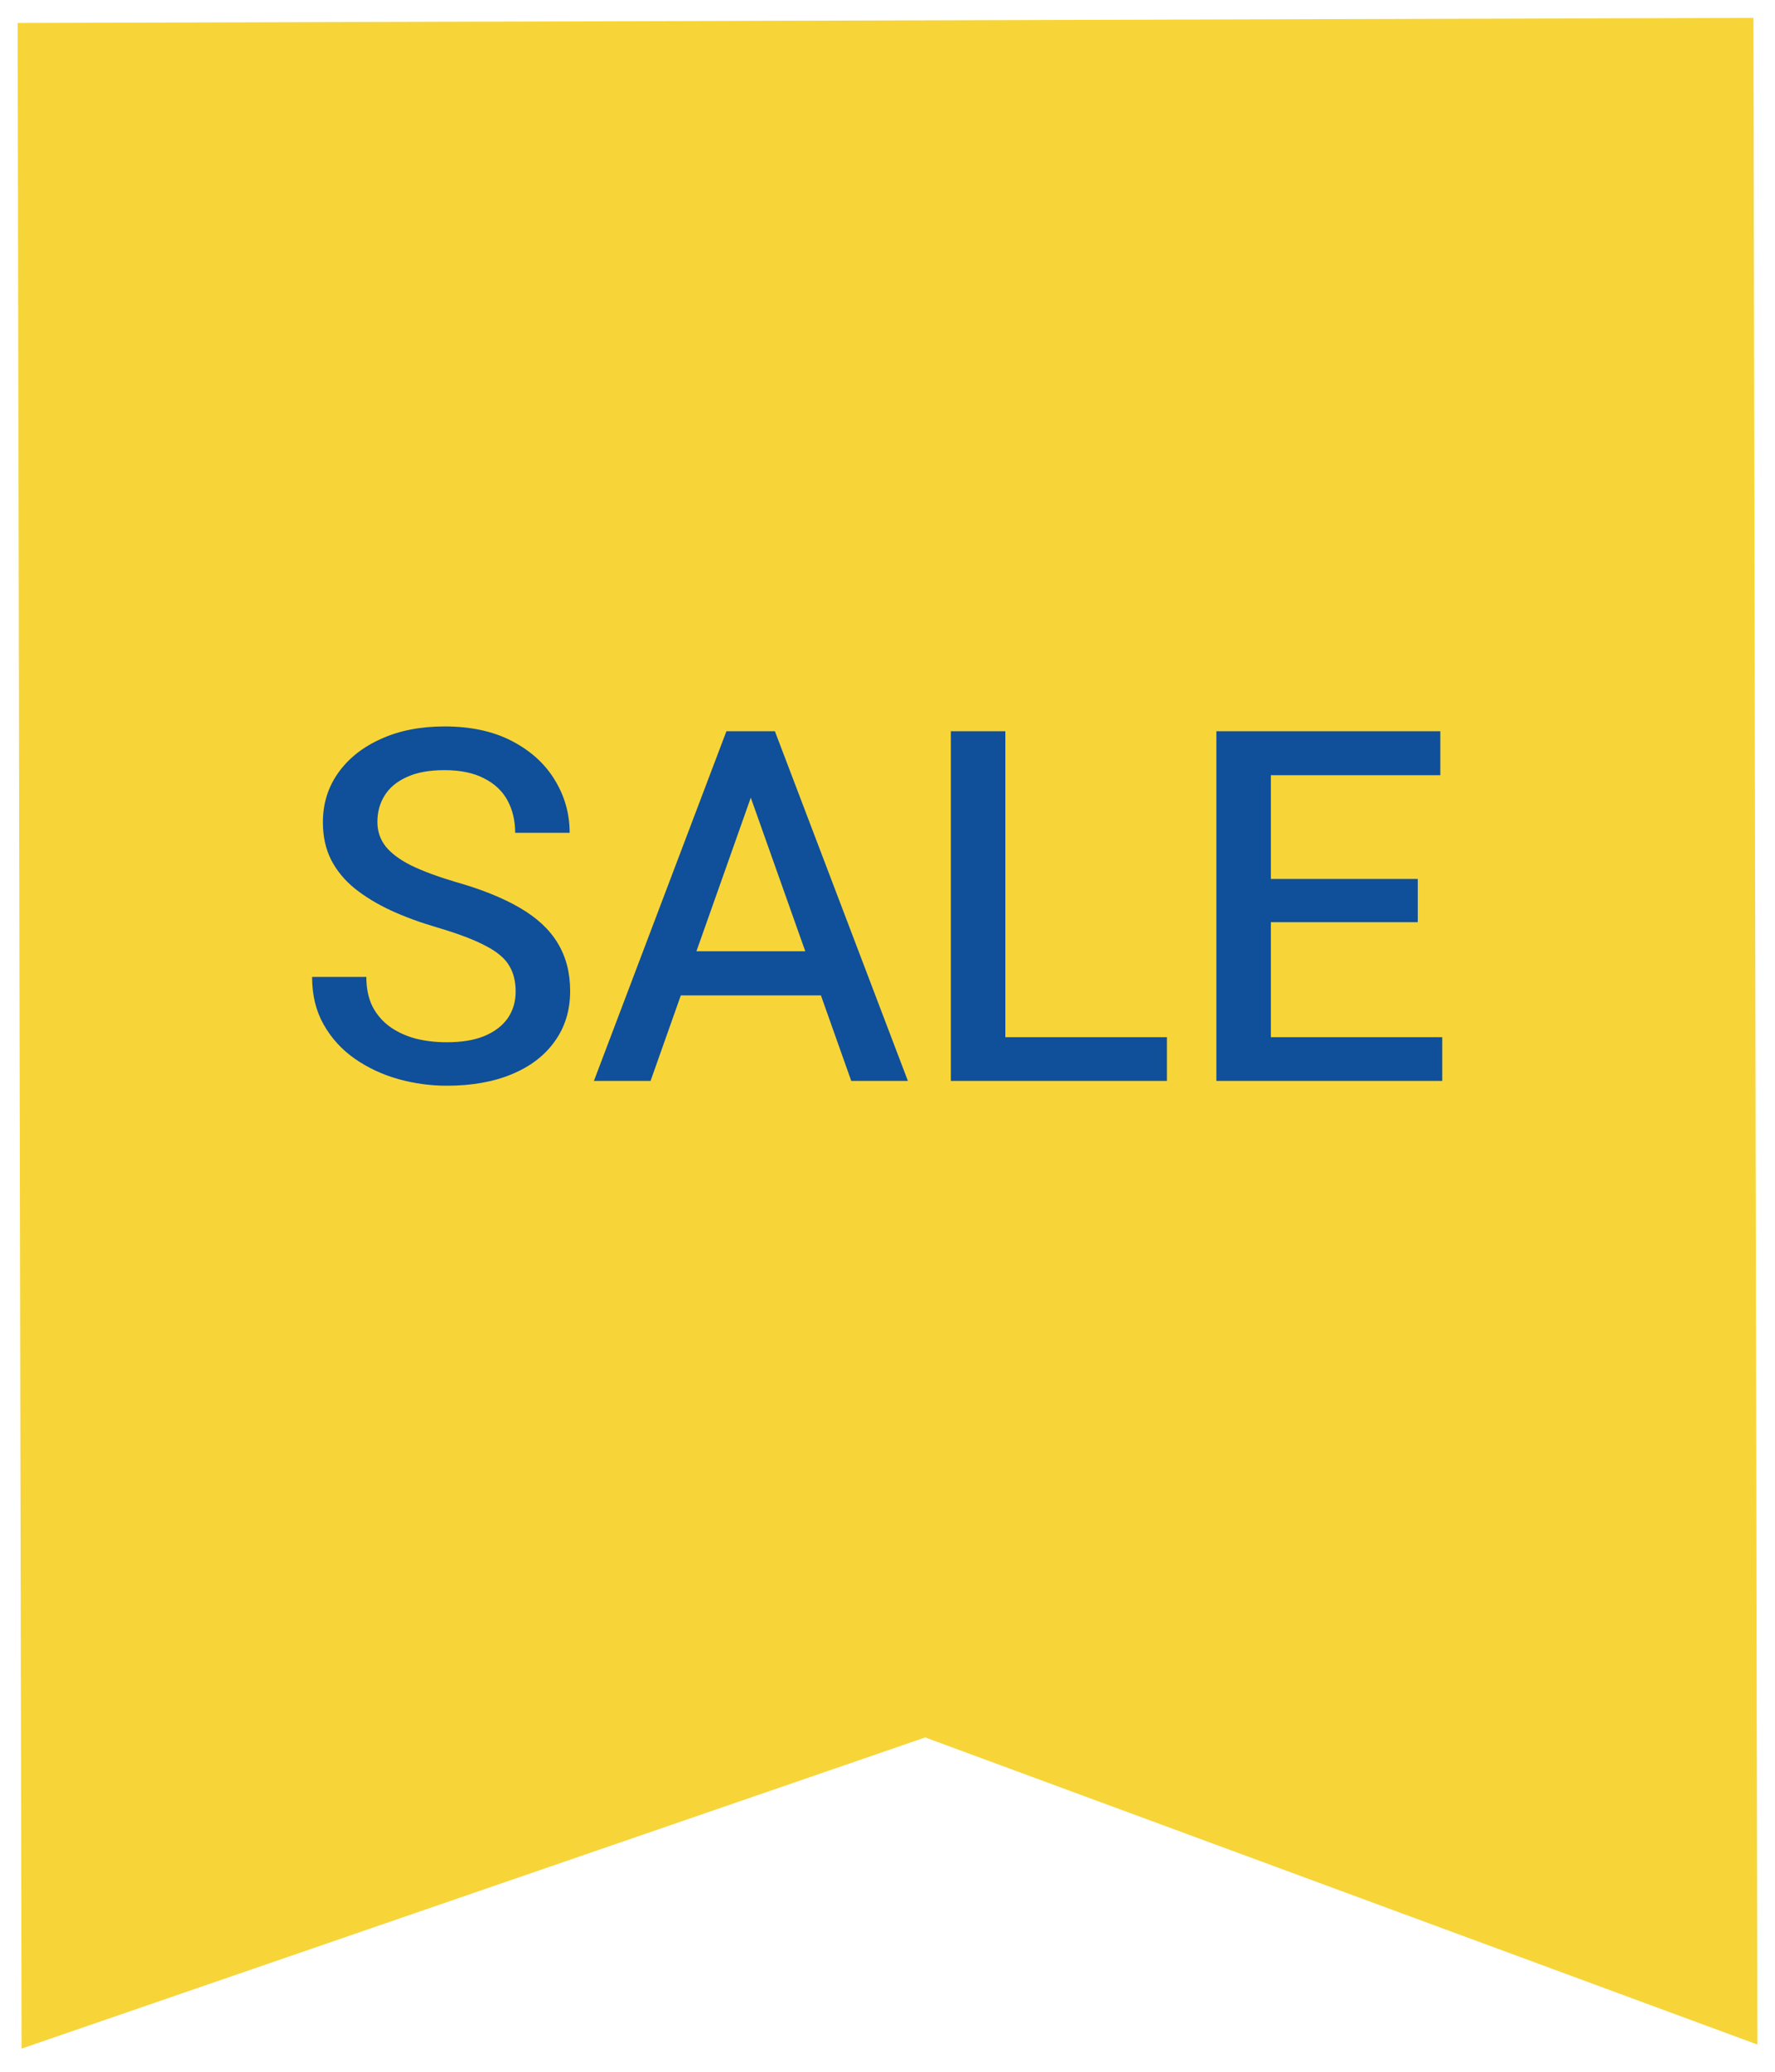 <svg xmlns="http://www.w3.org/2000/svg" width="90" height="105" viewBox="0 0 90 105" fill="none"><path d="M2.336 102.081L2.143 2.407L87.663 2.157L87.857 101.831L46.926 86.733L2.336 102.081Z" fill="#F7D538" stroke="#F7D538" stroke-width="2.493"></path><path d="M22.652 55.026C21.817 55.026 20.993 54.912 20.181 54.685C19.378 54.458 18.644 54.113 17.979 53.651C17.321 53.188 16.798 52.612 16.408 51.922C16.019 51.232 15.824 50.429 15.824 49.512H18.575C18.575 50.096 18.68 50.599 18.891 51.021C19.11 51.435 19.407 51.776 19.78 52.044C20.161 52.312 20.595 52.51 21.082 52.64C21.577 52.762 22.101 52.823 22.652 52.823C23.415 52.823 24.052 52.717 24.563 52.506C25.083 52.287 25.476 51.987 25.744 51.606C26.012 51.216 26.146 50.766 26.146 50.255C26.146 49.735 26.036 49.297 25.817 48.94C25.606 48.575 25.212 48.242 24.636 47.942C24.06 47.634 23.237 47.321 22.166 47.005C21.305 46.753 20.522 46.465 19.816 46.141C19.119 45.816 18.51 45.447 17.991 45.033C17.471 44.611 17.07 44.124 16.786 43.572C16.51 43.021 16.372 42.388 16.372 41.674C16.372 40.732 16.631 39.897 17.151 39.166C17.67 38.436 18.392 37.864 19.317 37.45C20.242 37.028 21.317 36.817 22.543 36.817C23.874 36.817 25.014 37.065 25.963 37.56C26.912 38.055 27.635 38.712 28.13 39.531C28.633 40.351 28.884 41.243 28.884 42.209H26.121C26.121 41.593 25.991 41.045 25.732 40.566C25.472 40.087 25.075 39.714 24.539 39.446C24.012 39.17 23.342 39.032 22.531 39.032C21.76 39.032 21.123 39.15 20.62 39.385C20.117 39.612 19.743 39.925 19.5 40.323C19.256 40.712 19.135 41.158 19.135 41.661C19.135 42.124 19.273 42.534 19.549 42.891C19.833 43.248 20.267 43.572 20.851 43.864C21.435 44.148 22.178 44.424 23.078 44.692C24.401 45.065 25.492 45.504 26.353 46.007C27.221 46.51 27.862 47.106 28.276 47.796C28.698 48.486 28.909 49.297 28.909 50.23C28.909 51.204 28.649 52.052 28.13 52.774C27.618 53.496 26.892 54.052 25.951 54.442C25.018 54.831 23.918 55.026 22.652 55.026ZM32.986 54.782H30.114L36.832 37.061H38.634L38.536 39.105L32.986 54.782ZM37.599 39.105L37.49 37.061H39.291L46.034 54.782H43.162L37.599 39.105ZM42.918 50.449H33.108V48.21H42.918V50.449ZM59.167 54.782H50.306V52.567H59.167V54.782ZM50.976 54.782H48.213V37.061H50.976V54.782ZM73.128 54.782H63.768V52.567H73.128V54.782ZM64.438 54.782H61.675V37.061H64.438V54.782ZM71.887 46.737H63.768V44.546H71.887V46.737ZM73.031 39.288H63.768V37.061H73.031V39.288Z" fill="#104F9A"></path></svg>